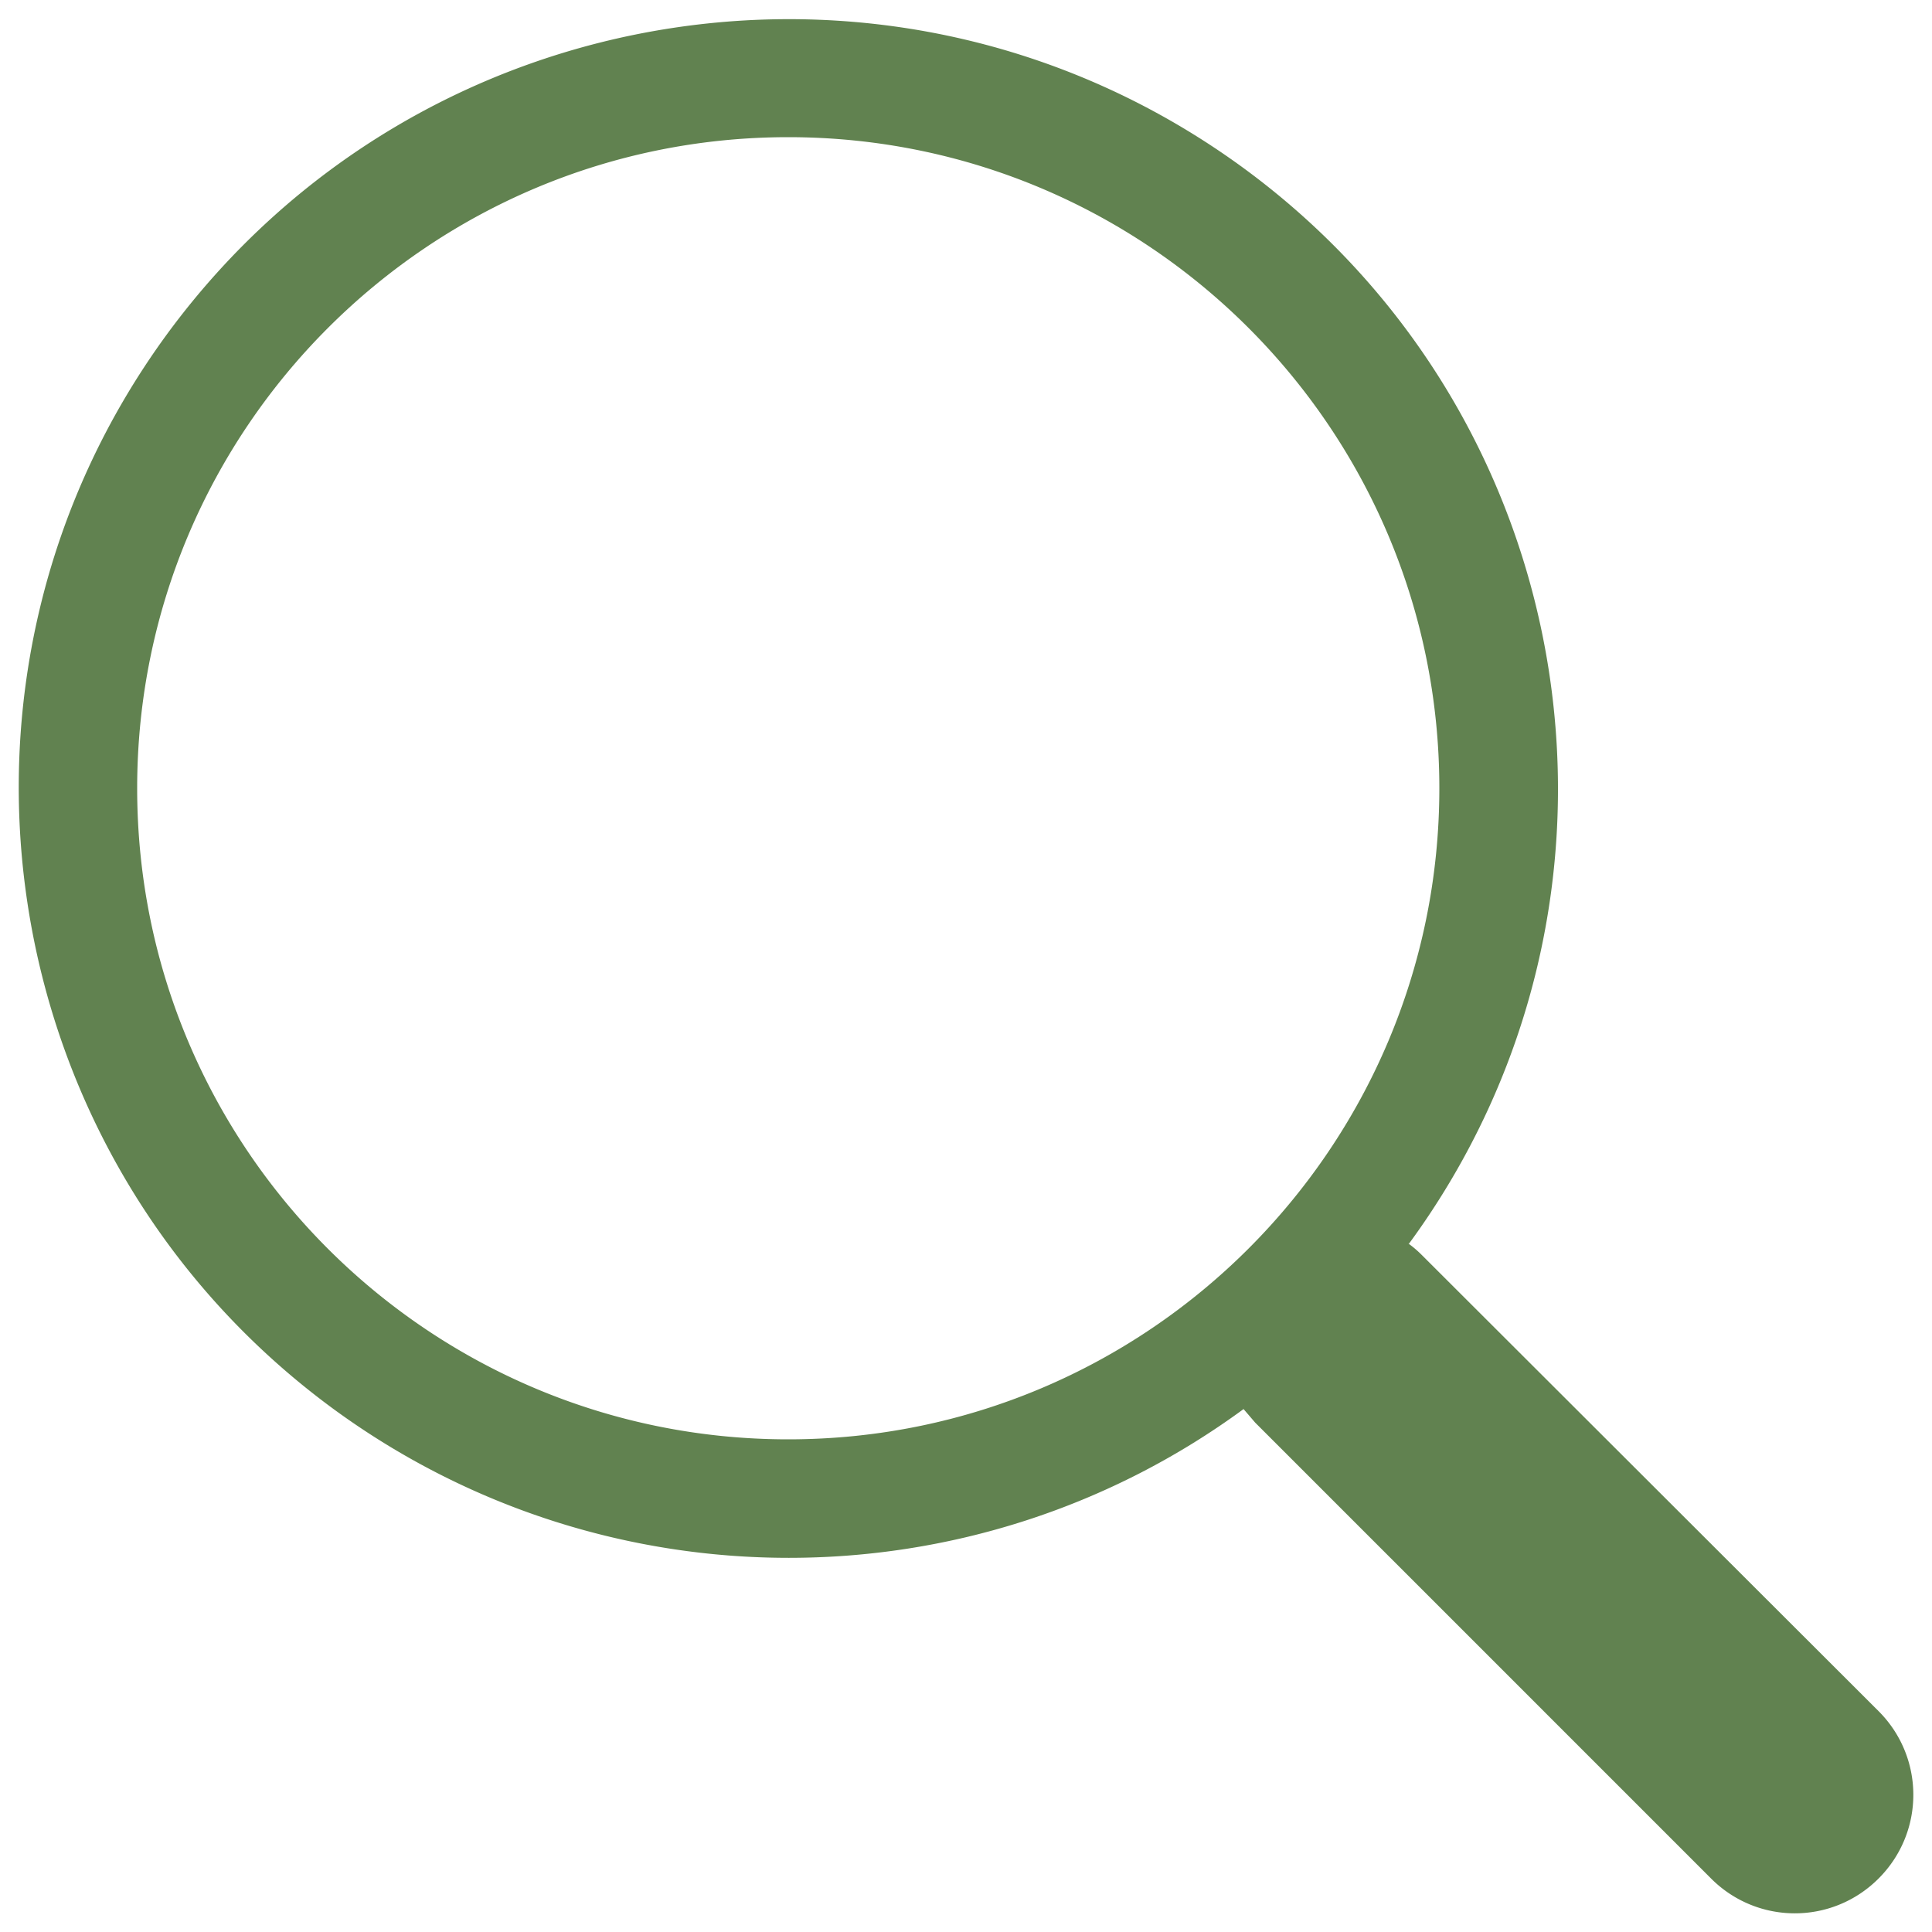 <svg xmlns="http://www.w3.org/2000/svg" viewBox="0 0 30 30">
<path fill="#618250" d="M21.88 19.31c3.9-5.32 2.75-12.8-2.57-16.7C13.98-1.29 6.51-.14 2.6 5.18c-3.9 5.32-2.74 12.8 2.58 16.7 4.21 3.08 9.93 3.08 14.13 0l.18.21 7.08 7.08c.72.72 1.88.72 2.6 0s.72-1.88 0-2.6l-7.09-7.08a1.68 1.68 0 0 0-.21-.18Zm.47-7.07c0 5.58-4.53 10.11-10.11 10.11S2.13 17.83 2.13 12.24c0-5.58 4.53-10.11 10.11-10.11 5.58 0 10.11 4.53 10.11 10.11Z"/>
</svg>
